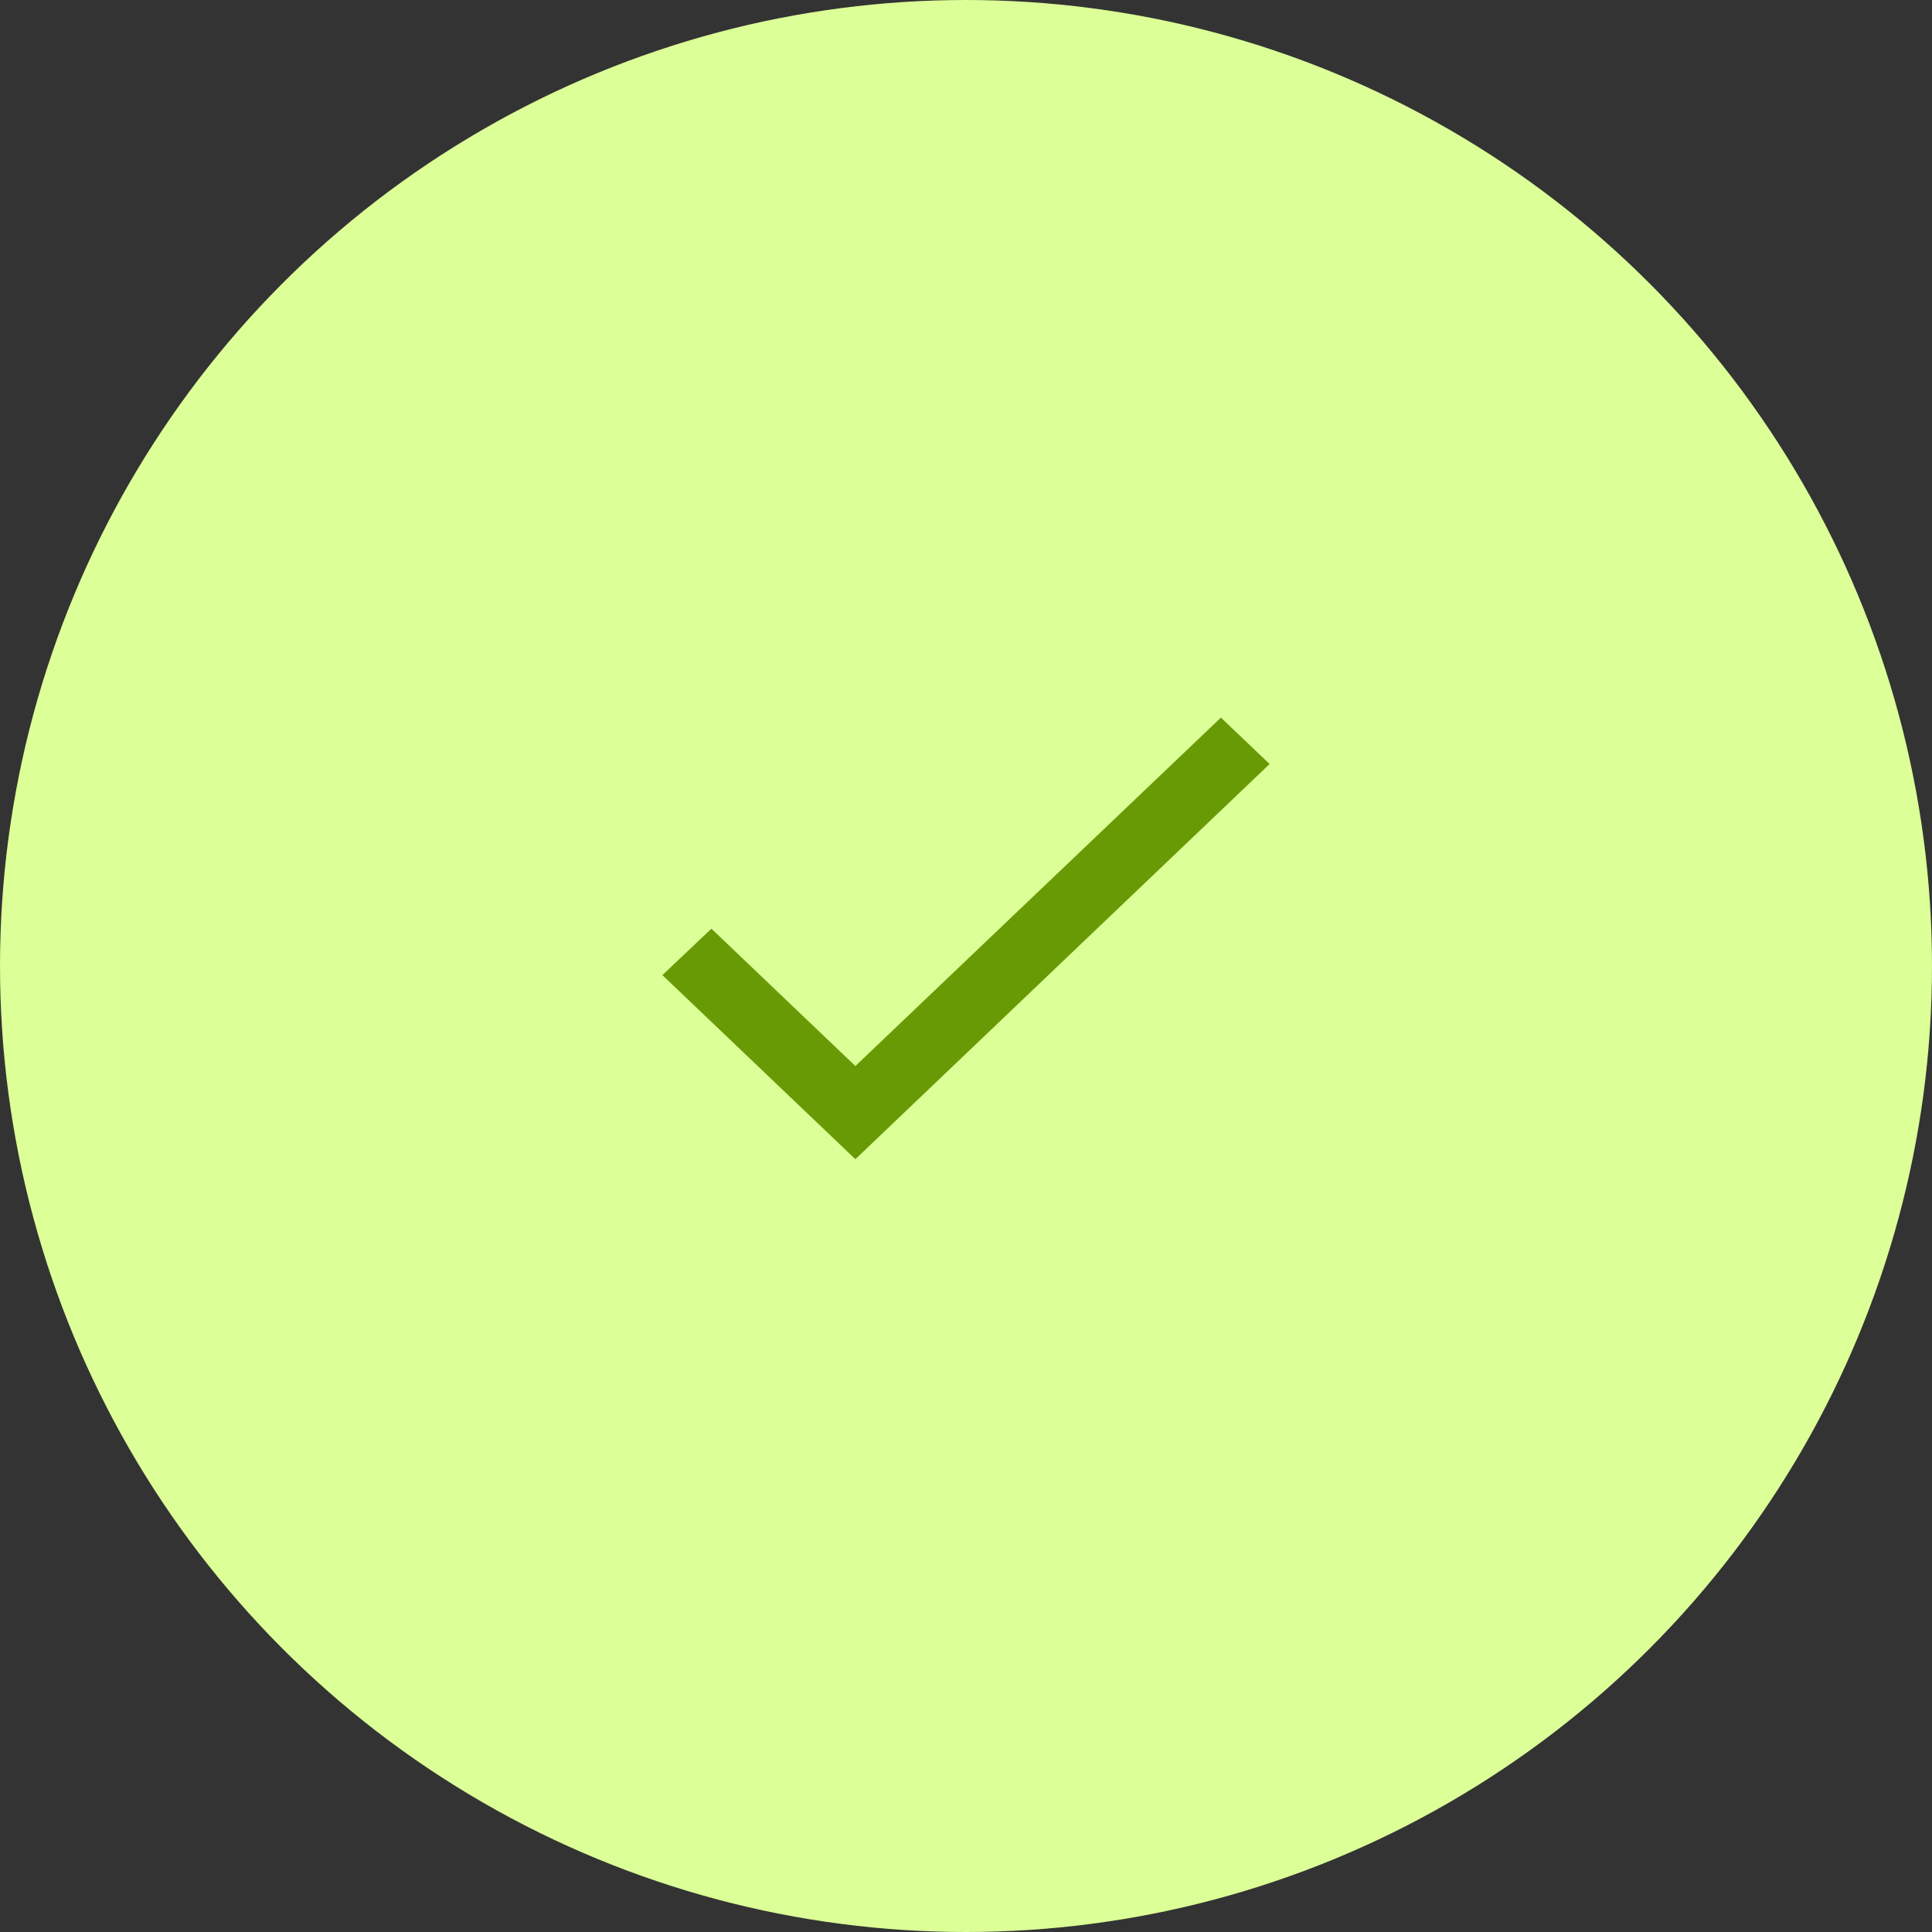 <?xml version="1.0" encoding="UTF-8"?> <svg xmlns="http://www.w3.org/2000/svg" width="35" height="35" viewBox="0 0 35 35" fill="none"><rect x="0" y="0" width="35" height="35" fill="#333333" stroke="none"/><circle cx="17.5" cy="17.5" r="17.5" fill="#DCFF97"></circle><path d="M15.496 19.312L12.888 16.824L12 17.665L15.496 21L23 13.841L22.118 13L15.496 19.312Z" fill="#689A06"></path></svg> 